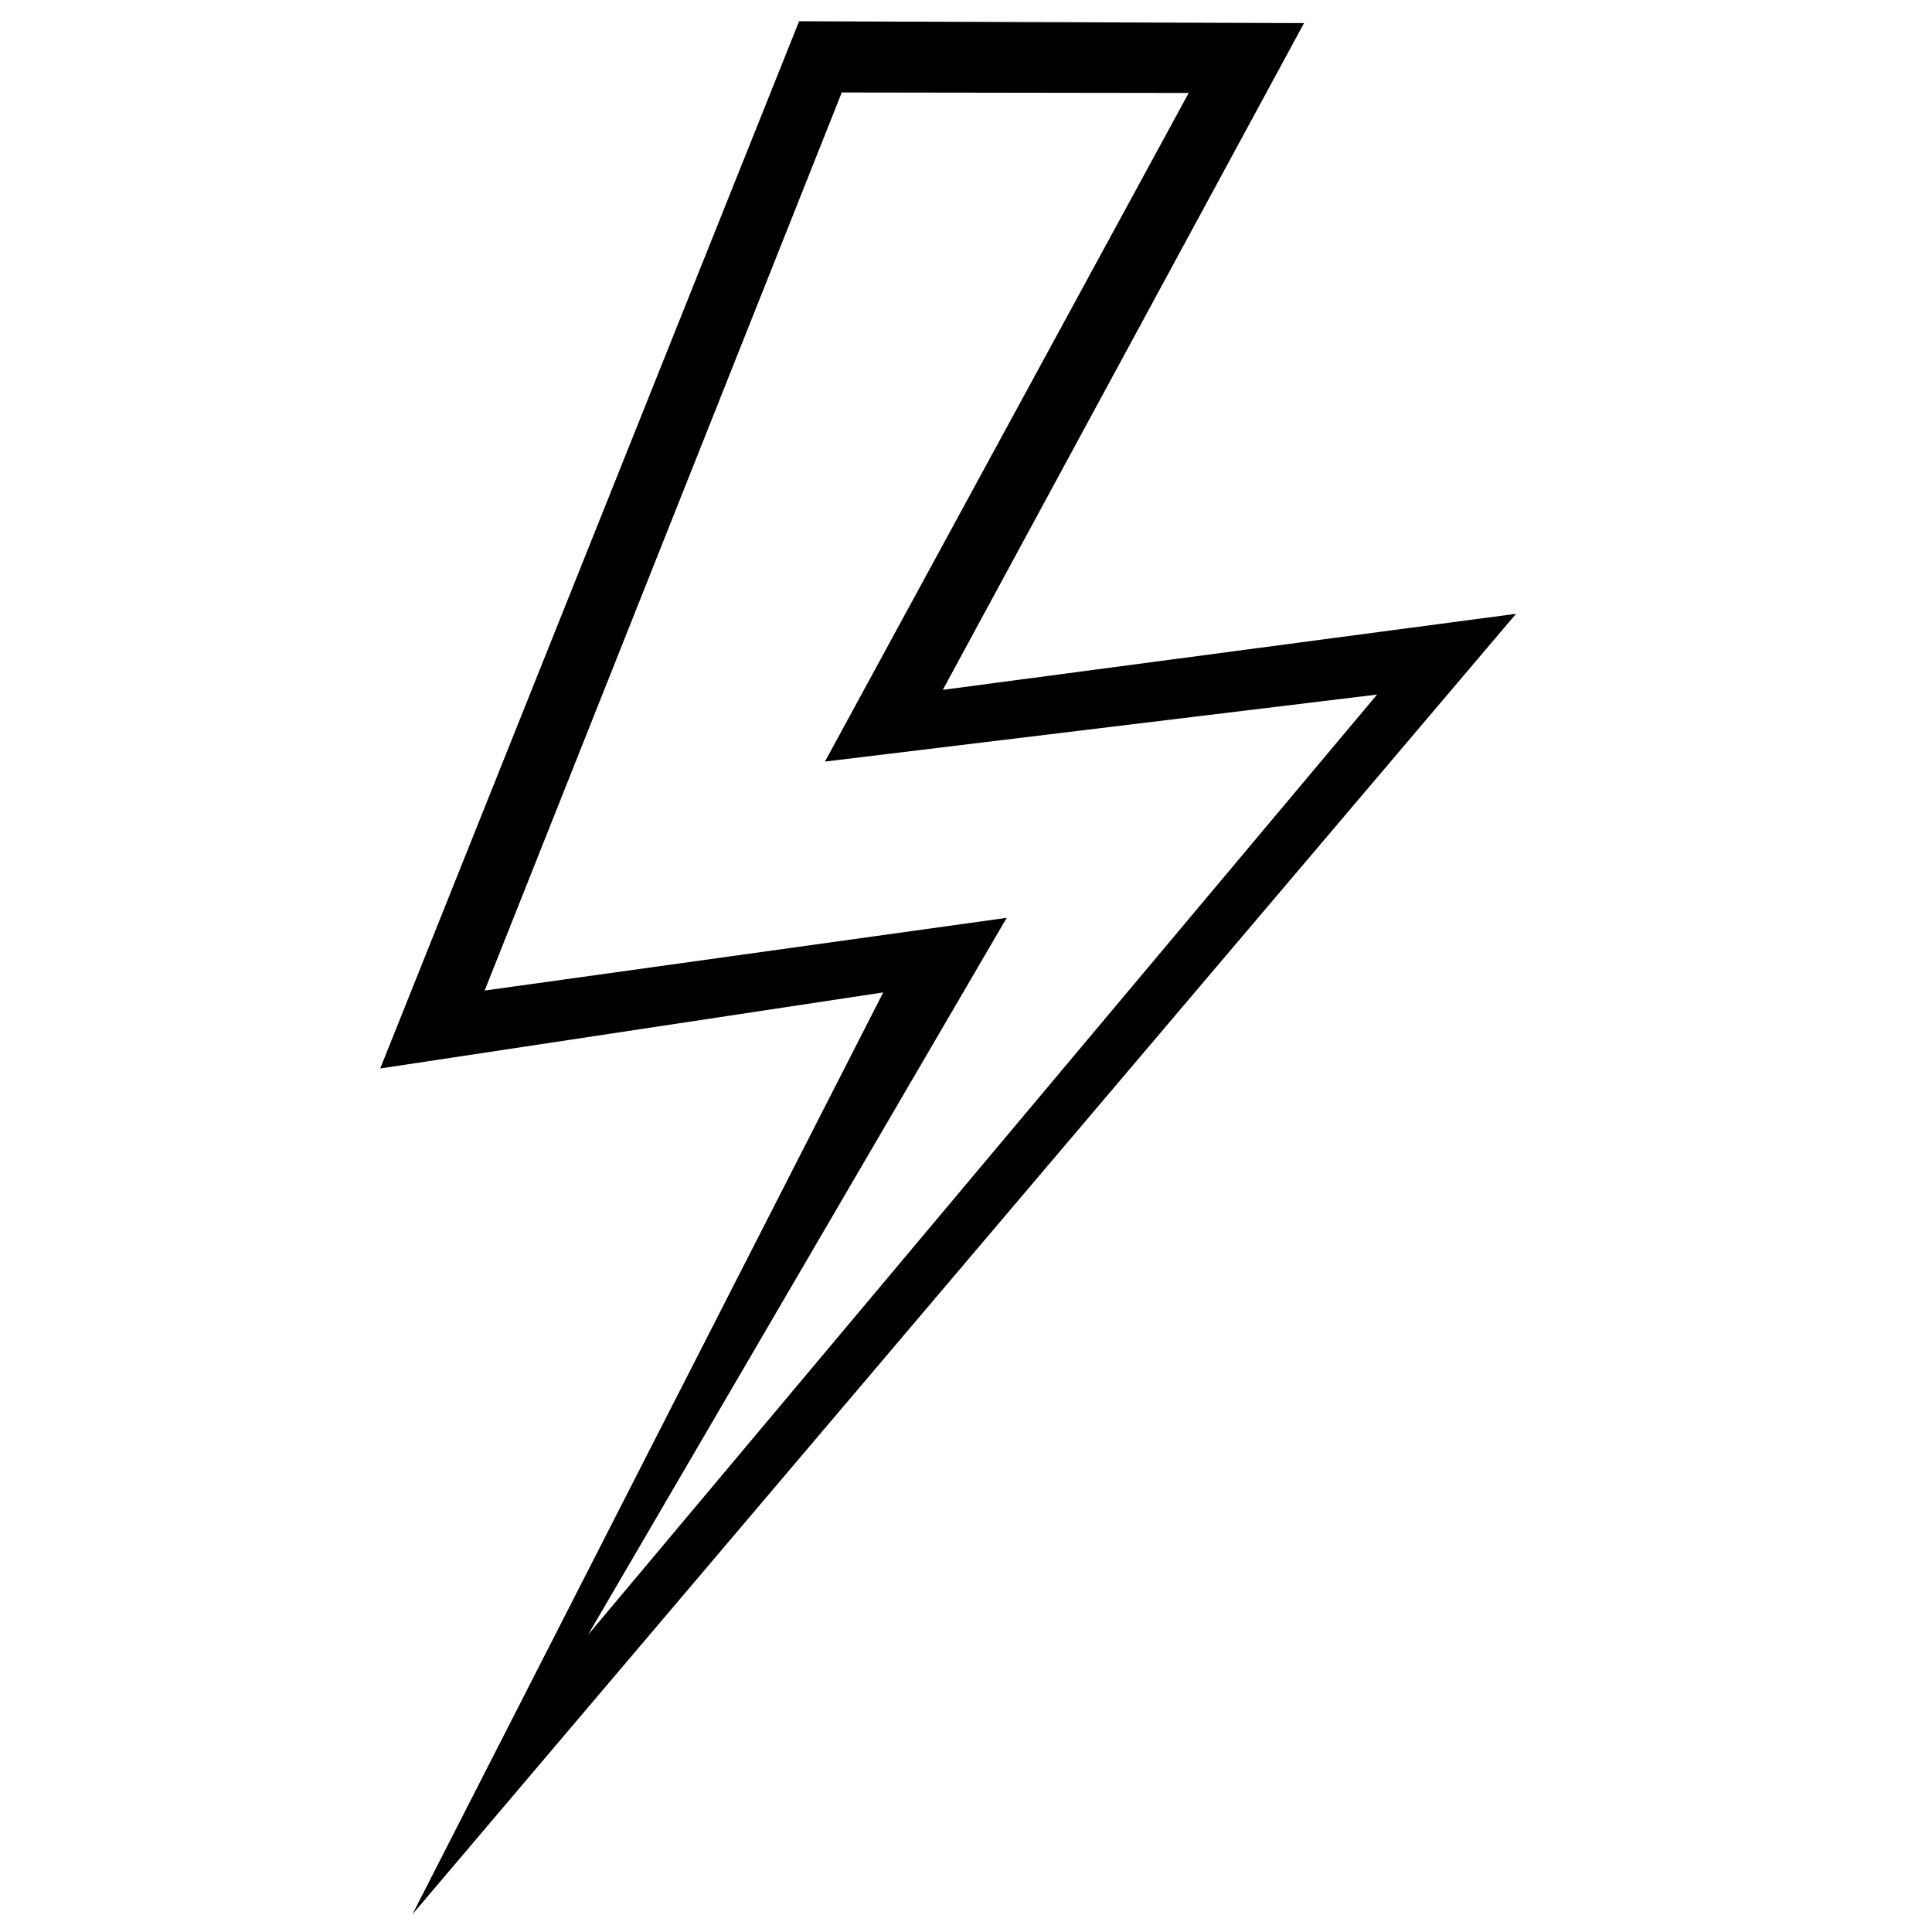 <?xml version="1.0" encoding="UTF-8"?>
<!-- Uploaded to: ICON Repo, www.iconrepo.com, Generator: ICON Repo Mixer Tools -->
<svg width="800px" height="800px" version="1.1" viewBox="144 144 512 512" xmlns="http://www.w3.org/2000/svg">
 <defs>
  <clipPath id="a">
   <path d="m244 149h302v502.9h-302z"/>
  </clipPath>
 </defs>
 <g clip-path="url(#a)">
  <path d="m355.77 149.63 133.81 0.496-95.723 176.69 151.91-20.152-292.46 344.64 124.76-244.3-133.3 20.152m214.25-258.52-91.938-0.129-94.641 238 138.35-19.27-110.98 190.05 209.13-249.22-146.32 17.758z"/>
 </g>
</svg>